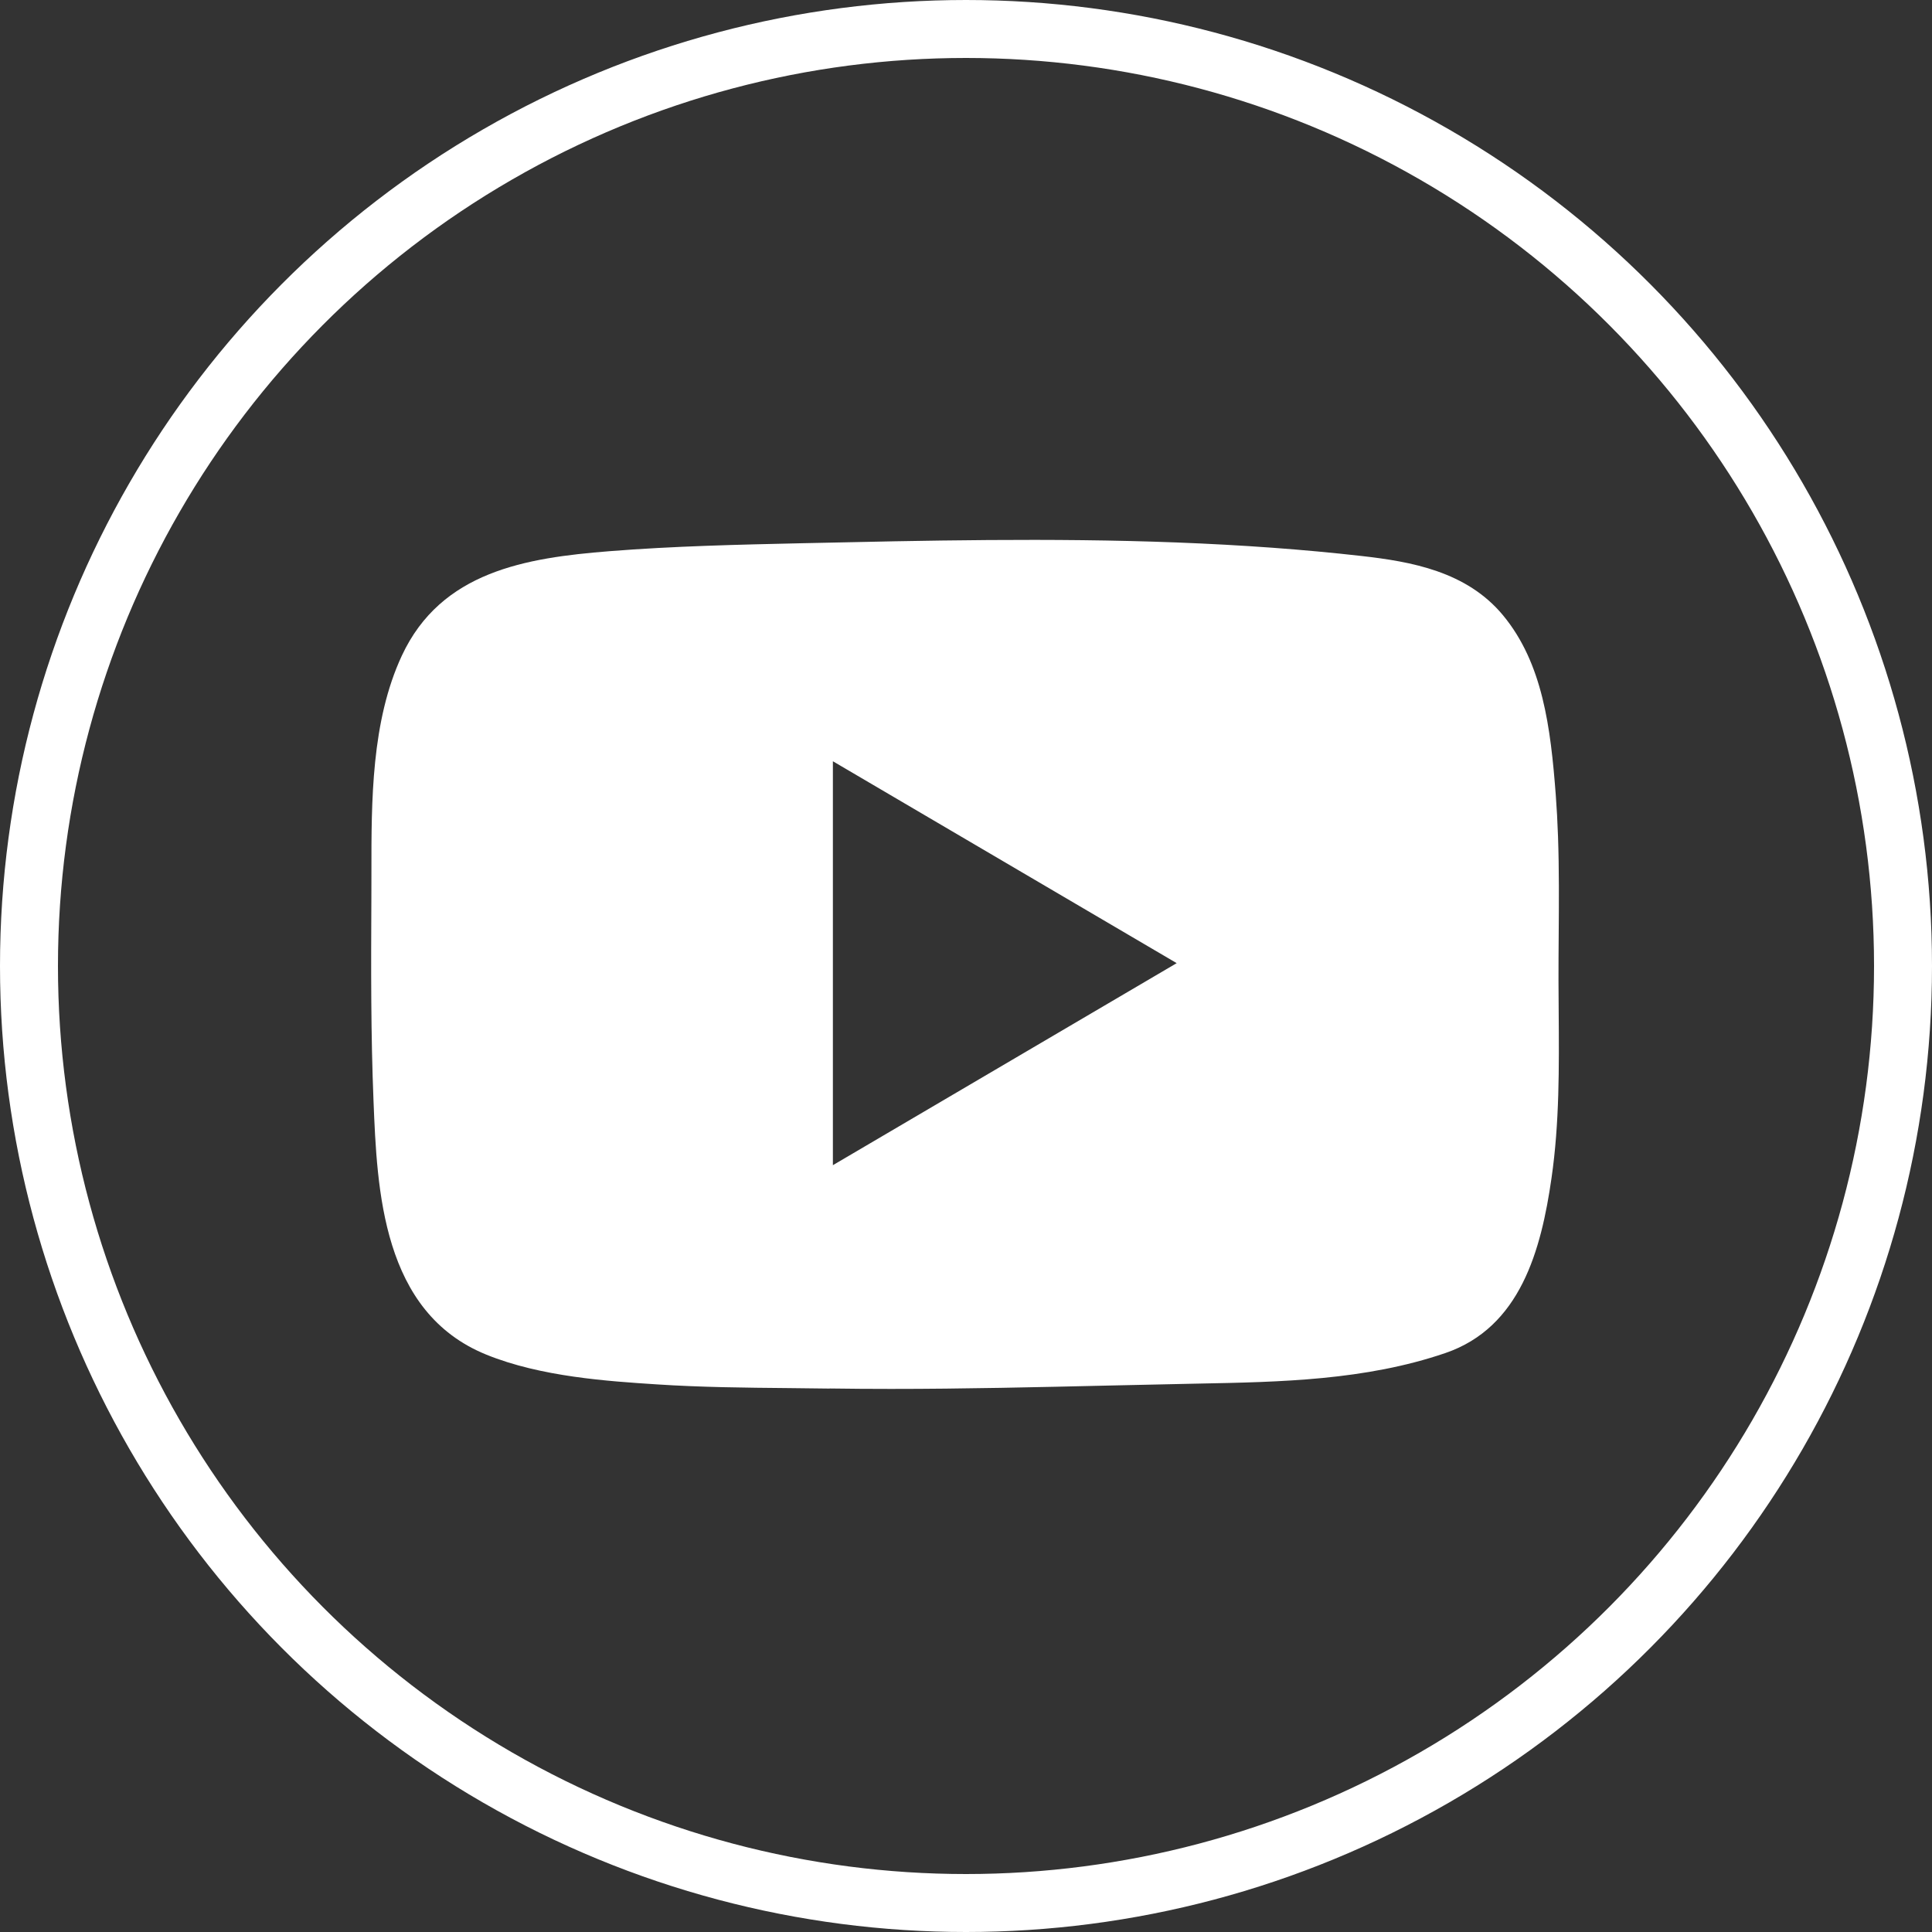<?xml version="1.0" encoding="utf-8"?>
<svg xmlns="http://www.w3.org/2000/svg" height="40" viewBox="0 0 40 40" width="40">
  <rect x="0" y="0" width="40" height="40" fill="#333333" stroke="none"/>
  <g fill="none" fill-rule="evenodd">
    <circle cx="20" cy="20" r="19.4" stroke="#fff" stroke-width="1.2"/>
    <path d="m17.244 24.124v-8.363l7.118 4.18zm-.066 4.625c-.282-.004-.564-.007-.847-.01-.895-.008-1.821-.017-2.734-.077-1.012-.066-2.398-.156-3.529-.616-2.159-.877-2.261-3.409-2.335-5.258-.055-1.364-.052-2.719-.044-4.222.001-.169.001-.341.001-.516-.001-1.462-.003-3.118.63-4.476.813-1.744 2.568-2.025 4.297-2.162 1.33-.106 2.681-.136 3.987-.165 2.536-.056 5.159-.115 7.752-.016 1.378.053 2.631.144 3.832.28 1.023.116 2.177.316 2.933 1.231.819.992.983 2.321 1.089 3.711.021.275.036.557.047.864.024.686.019 1.382.014 2.054-.002.312-.005.625-.004.937 0.0.218.002.436.004.654.008 1.123.017 2.283-.148 3.425-.215 1.496-.645 3.096-2.2 3.627-1.655.565-3.413.599-5.112.632l-.144.003c-.566.011-1.131.024-1.697.037-1.483.034-3.006.07-4.524.07-.423 0-.845-.003-1.267-.009z" fill="#fff"/>
  </g>
</svg>